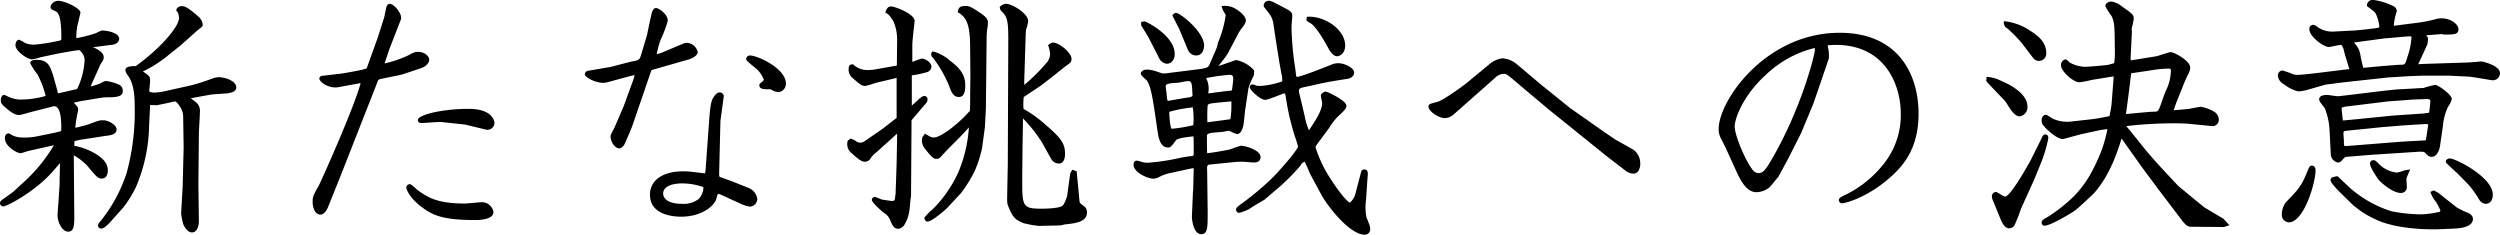 <svg id="Group_2649" data-name="Group 2649" xmlns="http://www.w3.org/2000/svg" xmlns:xlink="http://www.w3.org/1999/xlink" width="496.262" height="46.598" viewBox="0 0 496.262 46.598">
  <defs>
    <clipPath id="clip-path">
      <rect id="Rectangle_2215" data-name="Rectangle 2215" width="496.262" height="46.598" fill="none"/>
    </clipPath>
  </defs>
  <g id="Group_2648" data-name="Group 2648" clip-path="url(#clip-path)">
    <path id="Path_2512" data-name="Path 2512" d="M8.039,11.809a9.035,9.035,0,0,1-1.69.41c-.87,0-3.277-1.587-3.277-2.816,0-.409.2-1.075.717-1.075a7.227,7.227,0,0,1,1.229.666A4.69,4.69,0,0,0,6.861,9.3a35.248,35.248,0,0,0,5.222-.871.726.726,0,0,0,.1-.307c0-4.966-.717-5.274-1.331-5.53-.666-.307-.819-.41-.819-.717,0-.717.87-1.28,1.485-1.28C12.9.6,15.975,2.08,15.975,2.95c0,.052-.41,1.69-.41,1.792a10.657,10.657,0,0,0-.41,3.277A28.341,28.341,0,0,0,19.1,7a4.823,4.823,0,0,1,1.178-.512c.819,0,3.379.41,3.379,1.638,0,1.024-1.331,1.229-1.638,1.229-2.458.307-2.714.358-3.584.461.41.154,2.151.87,2.151,1.946,0,.512-.1.666-.614,1.382,0,0-.768,1.741-2,4.455a11.631,11.631,0,0,0,1.843-.563c.871-.461.973-.512,1.332-.512a9.647,9.647,0,0,1,2.355.666,1.323,1.323,0,0,1,.87,1.229c0,.717-.2,1.331-2.714,1.331a9.992,9.992,0,0,0-1.946.154l-3.686.614c-.051,0-1.178.256-1.383.307.768.819.871.87.871,1.331a1.432,1.432,0,0,1-.052.41,24.408,24.408,0,0,0-.512,3.226c.154,0,2.406-.563,2.611-.666,2.048-.768,2.253-.819,2.867-.819,1.229,0,2.714,1.024,2.714,1.792,0,1.024-1.024,1.178-2.3,1.331l-4.3.666a11.491,11.491,0,0,0-1.741.358,5.289,5.289,0,0,0-.051.922,13.027,13.027,0,0,1,4.045,1.485c2,1.178,2.611,2.253,2.611,3.431,0,.563-.2,1.587-1.178,1.587-.768,0-1.024-.256-2.97-2.612a11.816,11.816,0,0,0-2.611-2l.1,12.033c0,1.638,0,3.123-1.178,3.123-1.331,0-2.15-2.048-2.15-3.226,0-.154.1-1.843.154-2.15l.256-3.943c0-.666.052-3.686.1-4.3l-1.383,1.587C7.015,38.485,1.331,41.4.717,41.4A.651.651,0,0,1,0,40.79c0-.307.1-.461.666-.871.307-.2,1.792-1.28,2.048-1.485l2.612-2.407A31.807,31.807,0,0,0,10.7,29.269L5.888,30.344c-.307.051-1.587.512-1.843.512-.512,0-3.072-1.229-3.072-3.021,0-.768.512-.922.768-.922.1,0,.154.051.666.358a4.4,4.4,0,0,0,2,.461,11.855,11.855,0,0,0,2.56-.154l4.045-.819,1.127-.307c.051-.819.154-4.916-1.331-4.916a1.584,1.584,0,0,0-.563.1l-3.84.973c-.41.1-2.253.666-2.612.666-.973,0-2.1-.922-2.918-1.69-.563-.461-.717-.768-.717-1.229,0-.41.154-1.075.717-1.075.1,0,.87.41.921.41a5.731,5.731,0,0,0,2.509.512,18.42,18.42,0,0,0,4.762-.717,18.344,18.344,0,0,0-1.639-4.3,13.443,13.443,0,0,1-1.434-2.2c0-.666.973-.666,1.178-.666,1.843,0,2.56.615,3.174,2.509.256.666,1.024,3.533,1.178,4.147l3.789-.87a14.78,14.78,0,0,0,1.485-5.837,2.608,2.608,0,0,0-1.076-1.895c-1.126.154-1.894.256-4.557.768ZM26.882,13.6c4.506-3.174,8.653-7.732,8.653-9.575A2.989,2.989,0,0,0,35.33,3c-.052-.1-.359-.512-.359-.563a1.1,1.1,0,0,1,1.178-.768c.41,0,.87,0,3.174,2a2.573,2.573,0,0,1,.922,1.638c0,.359-.051.41-1.075,1.178l-3.328,2.97-2.816,2.253a24.5,24.5,0,0,1-4.66,2.919c1.28.87,1.434.973,1.434,1.843,0,.307-.154,1.639-.154,1.894,0,.1,0,.307.051.307a3.8,3.8,0,0,0,.922.154,14.069,14.069,0,0,0,1.741-.2l5.735-1.28c2.151-.614,2.407-.717,4.557-1.485.154,0,.461-.1.768-.1,1.229,0,3.482.717,3.482,2.048,0,1.024-1.638,1.127-1.946,1.178l-2.867.2c-.359.051-3.789.666-4.2.768.154.154,1.024.768,1.178.921a2.268,2.268,0,0,1,.614,1.843c0,.666-.2,3.635-.2,4.25l-.1,10.189.1,7.168c0,.87-.307,2.253-1.382,2.253-.768,0-1.434-.922-1.741-1.69a17.289,17.289,0,0,1-.41-2l.307-5.325.2-7.834-.1-6.349c-.051-1.229-1.229-2.816-1.638-2.816a6.321,6.321,0,0,0-.871.205l-2.714.563L29.8,21.281,29.6,25.428a32.4,32.4,0,0,1-2.611,12.135,23.253,23.253,0,0,1-2.458,3.994l-2.56,2.867c-.563.614-1.28,1.382-1.894,1.382a.581.581,0,0,1-.615-.563c0-.2.051-.41.461-.87a29.908,29.908,0,0,0,5.223-9.626,45.993,45.993,0,0,0,1.587-13.466c0-2.355-.307-4.4-1.331-5.837a2.409,2.409,0,0,1-.512-1.024c0-.768.921-.819,1.792-.87Z" transform="translate(0 -0.439)"/>
    <path id="Path_2513" data-name="Path 2513" d="M241.431,19.42a4.062,4.062,0,0,1-.871.1c-1.69,0-3.174-1.178-3.174-1.792a.6.6,0,0,1,.563-.512l3.943-.461c1.485-.256,4.813-.819,4.915-1.076l2.151-5.991,1.28-3.994c.1-.358.41-2.048.512-2.3a.729.729,0,0,1,.665-.461c.819,0,2.56,2.1,2.151,3.123l-2.253,5.786-.973,2.918A24.452,24.452,0,0,0,255,13.174c1.178-.666,1.383-.717,2-.717,1.229,0,2.2.819,2.2,1.587,0,.512-.563,1.331-1.741,1.69l-3.687,1.229c-.614.154-3.328.666-3.891.819-.154,0-.768.154-.819.307l-7.322,18.638-1.332,3.328c-.358.87-.922,2.3-1.28,3.174-.256.665-.819,1.536-1.536,1.536-1.024,0-1.536-1.331-1.536-2.509,0-.87,0-1.126,1.178-3.174.512-.922,7.22-15.924,8.346-20.43ZM256.894,39.9c1.946,1.383,3.789,2.663,9.319,2.663.512,0,3.123-.256,3.226-.256a2.329,2.329,0,0,1,2.509,1.946c0,1.587-3.072,1.587-3.635,1.587-6.349,0-8.346-.922-10.446-2.458-2.662-1.946-3.226-3.686-3.226-4.1a.722.722,0,0,1,.717-.563c.307,0,1.331,1.024,1.536,1.178M261.6,26.384c-.41-.051-3.635.2-3.891.2-.461,0-.768-.2-.768-.563,0-1.178,5.274-2.253,10.087-2.253,4.762,0,5.12,2.458,5.12,2.816a1.388,1.388,0,0,1-1.792,1.28l-4.045-.973Z" transform="translate(-173.996 -2.162)"/>
    <path id="Path_2514" data-name="Path 2514" d="M441.992,18.542l4.506-.768c.563-.1,3.84-1.024,4.506-1.127,1.383-.256,1.434-.358,1.792-1.587l1.075-3.584c.154-.666.768-3.687.922-4.3.051-.256.307-1.127.87-1.127.614,0,2.355,1.28,2.355,2.509a22.73,22.73,0,0,1-1.383,3.687,17.977,17.977,0,0,0-.819,2.97A6.414,6.414,0,0,0,457.3,14.7c.563-.2,3.738-1.587,4.045-1.689a2.622,2.622,0,0,1,.512-.051,2.361,2.361,0,0,1,2.1,1.843c0,.563-.819,1.178-1.894,1.485L454.9,18.337l-.154.1L450.9,29.653c-.256.614-1.434,3.43-1.587,3.635-.051.051-.461.614-.922.614-.973,0-1.741-1.434-1.741-2.355,0-.256.052-.41.768-1.741l1.792-4.147,2-5.479a3.743,3.743,0,0,0,.205-.819l-.717.154-4.711,1.28a2.681,2.681,0,0,1-.87.1c-1.536,0-3.584-1.126-3.584-1.69,0-.051,0-.051.1-.358Zm23.5,19.969.717-9.933c.256-3.84.563-4.352.922-4.864.154-.256.614-.921,1.229-.921a.823.823,0,0,1,.768.768l-.666,4.915-.256,10.5c0,.154,0,.563.154.614l2.3.819,3.328,1.331a2.757,2.757,0,0,1,1.792,2.2,1.559,1.559,0,0,1-1.434,1.536,6.063,6.063,0,0,1-1.843-.563l-4.147-1.894c-.461-.2-.512.1-.666.768-.307,1.485-2.918,3.687-7.015,3.687-1.127,0-6.2-.154-6.2-4.352,0-2.663,2.2-4.659,6.708-4.659.87,0,2.048.154,4.2.41Zm-1.331,5.427a3.617,3.617,0,0,0,.922-2.1.281.281,0,0,0-.205-.307,12.807,12.807,0,0,0-3.994-.666c-.819,0-3.789.1-3.789,2.048,0,.768.717,2,3.687,2a4.843,4.843,0,0,0,3.38-.973m14.03-21.761c-1.024,0-2,0-2-.768,0-.256,0-.307.666-.819a.444.444,0,0,0,.2-.358,5.549,5.549,0,0,0-1.383-2.048c-1.843-1.536-2.1-1.69-2.1-2.048a.74.74,0,0,1,.768-.666c1.485,0,7.117,2.56,7.117,5.581a1.642,1.642,0,0,1-1.485,1.69,3.165,3.165,0,0,1-1.382-.461.793.793,0,0,0-.41-.1" transform="translate(-325.453 -4.458)"/>
    <path id="Path_2515" data-name="Path 2515" d="M646.817,27.715l2.765-2.151V17.627l-4.1.973a20.993,20.993,0,0,1-2.048.614c-.768,0-.973-.154-2.611-1.587a2.1,2.1,0,0,1-.768-1.689c0-.973.409-.973.87-1.024a4.112,4.112,0,0,0,3.38,1.126,5.294,5.294,0,0,0,1.024-.1l4.3-.768.051-4.915a9.217,9.217,0,0,0-.717-3.841c-.768-1.177-.87-1.331-1.639-1.792.307-.768.512-1.178,1.178-1.178.768,0,4.659,1.485,4.659,2.867,0,.1-.461,3.943-.461,4.66v3.482a19.565,19.565,0,0,1,1.843-.666c.768,0,1.946.768,1.946,1.638a1.2,1.2,0,0,1-.768,1.024,19.648,19.648,0,0,1-3.123.665v5.991c.256-.2,1.382-1.229,1.587-1.434.256-.154.563-.461.921-.461a.655.655,0,0,1,.614.665,1.152,1.152,0,0,1-.256.717l-2.919,3.431-.1,15.105c0,.051-.1.461-.1.563-.2,2.355-.256,3.43-1.178,5.018a1.635,1.635,0,0,1-1.229.87c-.87,0-1.178-.614-1.69-1.843a2.755,2.755,0,0,0-1.126-1.28c-.871-.666-2.458-2.2-2.458-2.56a.631.631,0,0,1,.563-.665c.153,0,1.28.512,1.536.563.409.051,1.587.256,1.946.256s.461-.1.512-.358c.051-.154.1-.819.154-.973l.2-5.837.1-5.325v-.87l-4.147,3.738a4.618,4.618,0,0,0-1.178,1.28,1.389,1.389,0,0,1-1.023.563c-.666,0-1.178-.358-2.663-1.689a2.245,2.245,0,0,1-.871-2c0-.41.051-.512.665-.921a5.137,5.137,0,0,1,1.28.666,1.419,1.419,0,0,0,.666.153,1.474,1.474,0,0,0,.922-.358Zm8.4.973c.922.563,1.229.768,1.741.768,1.485,0,5.069-2.919,6.964-5.069.051,0,.2-.2.2-.2.051-.717.051-1.229.051-1.843l.051-5.376-.051-5.786c-.051-4.609-.922-5.684-2.458-6.605.154-.768.256-1.229,1.536-1.229.563,0,.871,0,2.868,1.331,1.485.973,1.587,1.485,1.587,2a6.284,6.284,0,0,1-.1,1.024,11.74,11.74,0,0,0-.154,2.1L667.3,23.772l-.2,3.687-.563,4.147a23.751,23.751,0,0,1-1.434,4.455,27.391,27.391,0,0,1-2.714,4.4l-2.663,2.867c-.461.512-3.174,2.816-3.994,2.816-.358,0-.512-.256-.666-.717a9.617,9.617,0,0,1,1.741-1.792,24.784,24.784,0,0,0,5.018-7.271,27.237,27.237,0,0,0,2.1-8.909c-1.076,1.229-1.383,1.536-4.1,4.25-.257.256-1.332,1.434-1.588,1.69a.929.929,0,0,1-.717.307c-.461,0-.819-.1-2.253-1.946a2.693,2.693,0,0,1-.666-1.69,4.257,4.257,0,0,1,.1-.666Zm1.536-16.334a8.368,8.368,0,0,1,3.482,1.894c1.331,1.024,2.969,2.355,2.969,4.762,0,.819,0,2.407-1.28,2.407-1.126,0-1.536-1.127-1.894-2.151a24.887,24.887,0,0,0-3.226-5.632,1.017,1.017,0,0,1-.359-.922Zm18.228,3.789c0,.41-.1,2.458-.051,2.867a34.482,34.482,0,0,0,4.2-4.147,2.884,2.884,0,0,0,.921-1.894,6.014,6.014,0,0,0-.409-1.844c.409-.307.614-.512.973-.512,1.229,0,3.687,2,3.687,3.226a1.164,1.164,0,0,1-.307.819,11.866,11.866,0,0,1-.973.717l-2.56,2.048L678.2,19.164l-3.379,2.253a12.215,12.215,0,0,0-.051,2.355,24.637,24.637,0,0,1,4.352,3.123c3.072,2.663,3.891,3.687,3.891,5.837,0,1.434-.665,1.894-1.178,1.894A1.809,1.809,0,0,1,680.2,33.6l-1.792-3.226a30.151,30.151,0,0,0-3.738-4.711l-.1,6.042-.051,5.223v1.434c0,4.762.2,5.223,3.738,5.223.972,0,3.328-.052,4.147-.512.512-.256,1.024-2,1.024-2l.615-4.506.409-.717.87.307.563,5.94c.051.358.154.461.871.973a1.483,1.483,0,0,1,.614,1.28c0,1.895-2.407,2.151-4.352,2.356-.154,0-.768.2-.921.2l-4.3.1a20.87,20.87,0,0,1-3.072-.563c-1.587-.665-2.1-1.126-3.021-3.431-.2-.512-.2-.819-.154-3.174l.1-4.916.1-25.038c0-3.482-.2-4.4-1.28-5.427a1.179,1.179,0,0,1-.409-.922,1.8,1.8,0,0,1,1.28-.615c1.126,0,4.352,1.895,4.352,3.431A6.412,6.412,0,0,1,675.286,8c-.051.256-.1,1.331-.1,1.639Z" transform="translate(-471.599 -2.161)"/>
    <path id="Path_2516" data-name="Path 2516" d="M874.68,11.041a24.116,24.116,0,0,1-1.895,2.509c.666-.2.922-.307,3.021-1.024a1.362,1.362,0,0,1,.614-.154,6.486,6.486,0,0,1,3.482,2.048c0,.87-.051,1.024-.154,1.178a14.786,14.786,0,0,0-.973,2.355l-.665,4.4c-.052.461-.256,2.611-.359,3.072-.1.358-.41,1.638-1.28,1.638a15.29,15.29,0,0,1-1.536-.665,8.719,8.719,0,0,0-1.127.2c-.409.051-2.2.154-2.56.256a1.4,1.4,0,0,0-.615.256.688.688,0,0,0-.1.461c0,1.28,0,2.611.051,3.277,1.178-.1,3.636-.563,4.4-.717.358-.1,2.1-.768,2.355-.768.666,0,3.84.819,3.84,2.253,0,1.075-1.024,1.075-1.434,1.075-.358,0-1.843-.154-2.151-.154a18.477,18.477,0,0,0-1.894.1l-4.557.461c-.614.051-.614.359-.563,1.28l.1,8.039c0,3.072.052,4.506-1.28,4.506-1.485,0-1.895-2.765-1.843-3.738l.2-4.557.051-.512.1-4.147v-.154c-.358.051-.358.051-.666.1l-3.738.819a8.641,8.641,0,0,0-2.509.87,2.711,2.711,0,0,1-1.127.307c-.973,0-3.891-1.178-3.891-2.765,0-.819.512-.819.666-.819a9.23,9.23,0,0,1,.973.256,3.39,3.39,0,0,0,1.28.154,43.024,43.024,0,0,0,5.683-.819,22.358,22.358,0,0,1,2.56-.461,1.392,1.392,0,0,0,.717-.154,2.491,2.491,0,0,0,.051-.615c0-2.406,0-2.662-.051-3.174-.666.051-3.072.307-3.43.717-.973,1.331-1.127,1.485-1.639,1.485-1.587,0-1.894-2.1-2.1-3.533-.87-6.042-1.229-8.6-2.1-9.78-.205-.2-1.178-1.024-1.178-1.28,0-.563.563-.87,1.178-.87a6,6,0,0,1,1.382.2c.307.051,1.587.563,1.843.563a6.137,6.137,0,0,0,1.229-.1l5.684-.717c2.1-.256,2.151-.461,2.458-1.28.2-.461,1.126-2.56,1.28-2.97a5.909,5.909,0,0,0,.256-1.024,21.522,21.522,0,0,0,1.536-5.428c0-.1-.051-.2-.461-.87a7.159,7.159,0,0,1-.358-.973,4.04,4.04,0,0,1,2.458.358c.563.256,2.355,1.434,2.355,2.458,0,.256,0,.615-.922,1.741a6.543,6.543,0,0,0-.665,1.076Zm-17.2-6.247a4.04,4.04,0,0,1,.717-.1c.256,0,5.939,2.816,5.939,6.452,0,1.28-.768,1.946-1.536,1.946a1.89,1.89,0,0,1-1.536-1.075l-2.15-4.2L857.476,5.46Zm9.831,14.9a2.227,2.227,0,0,0,.359-.2s-.051-1.843-.154-2.3c-.1-.358-.256-.666-.665-.666-.358,0-1.843.307-2.151.358-.512,0-2.355.052-2.355.615,0,.307.205,1.485.205,1.741,0,.205.051,1.127.256,1.229.717-.154,4.2-.717,4.506-.768m.41,2.048a27.752,27.752,0,0,0-4.608.87c-.051.051-.051.307-.051.358,0,.256.154,2.816.461,3.021a28.032,28.032,0,0,0,4.3-.717,14.36,14.36,0,0,0-.1-3.533M865.054,6.228l-1.383-2.714c.307-.409.461-.512.717-.512.87,0,5.581,3.789,5.581,6.452,0,.154,0,2-1.587,2a1.847,1.847,0,0,1-1.587-1.024Zm9.728,12.238c.256,0,.666,0,.717-.154.051-.307.256-1.843.256-2.151,0-.768-.256-.87-.717-.87-.154,0-1.076.1-2,.2-.41.051-2.3.359-2.663.461a4.587,4.587,0,0,1,.41,3.021,10.608,10.608,0,0,0,1.229-.154Zm-4.1,6.247c2.2-.307,2.407-.307,4.506-.614a15.521,15.521,0,0,0,.2-2.867v-.665c-.1,0-3.482.307-3.635.358-.819.1-.871.154-1.076.41a30.708,30.708,0,0,0-.051,3.379Zm21.608,4.506a.981.981,0,0,0-.2.461,25.3,25.3,0,0,0,2.458,5.427c1.69,2.765,3.84,5.53,4.4,5.53a3.578,3.578,0,0,0,1.126-2l1.076-4.1a.587.587,0,0,1,.614-.461c.871,0,.717.973.666,1.382l-.307,4.609a10.187,10.187,0,0,0,.1,3.584c.666,1.587.717,1.792.717,2.2a1.075,1.075,0,0,1-1.075,1.178c-3.021,0-7.476-5.735-8.756-8.192l-2.048-3.789c-.512-1.178-.563-1.332-1.127-2.509a1.52,1.52,0,0,0-.871.819,42.759,42.759,0,0,1-3.738,3.84L881.9,40.125c-.768.41-2.2,1.28-3.123,1.894a12.479,12.479,0,0,1-1.792.666.615.615,0,0,1-.665-.614c0-.307.154-.563,1.28-1.331a61.759,61.759,0,0,0,5.53-4.608c2.15-2.1,5.478-6.042,5.478-6.605a14.939,14.939,0,0,0-.563-1.843,48.877,48.877,0,0,1-1.792-7.578c-.154-1.024-.2-1.127-.358-1.127-.256,0-3.174,1.28-3.789,1.28-.973,0-3.072-1.946-3.072-2.509a.567.567,0,0,1,.563-.563,4.506,4.506,0,0,1,.768.256,4.136,4.136,0,0,0,.768.051,15.391,15.391,0,0,0,4.25-.87c.051,0,.1-.051.1-.154a5.089,5.089,0,0,0-.154-1.383c-.41-2-1.331-8.039-1.639-10.189-.307-1.127-.358-1.229-1.741-2.97a.854.854,0,0,1-.154-.461A1.011,1.011,0,0,1,882.821.6c.461,0,.768.154,3.635,1.69.512.256,1.024.614,1.024,1.229,0,.154-.154,2-.154,2.3a57.933,57.933,0,0,0,.717,8.039c.051.256.154,1.382.2,1.638.051.1.1.2.2.2.768,0,6.247-2.2,6.759-2.407a3.628,3.628,0,0,1,1.331-.307c1.383,0,3.226.922,3.226,1.895,0,.768-.87,1.127-1.126,1.178-4.25.666-4.711.768-7.834,1.485-1.792.359-2,.41-2,.922a1.916,1.916,0,0,0,.1.614l1.075,4.557a11.014,11.014,0,0,0,.819,2.663c1.127-1.69,2.612-3.891,2.612-5.376,0-.2-.256-1.331-.256-1.485,0-.512.768-.819,1.024-.819.154,0,4.045,1.741,4.045,2.816,0,.359-.154.768-1.485,1.946a11.814,11.814,0,0,0-1.946,2.458Zm5.684-19.764c0,1.741-1.229,2.151-1.587,2.151-.87,0-1.536-1.229-1.639-1.383-.563-1.075-2.407-4.4-3.635-5.171-.717-.41-.819-.461-.819-.717a2.773,2.773,0,0,1,.1-.563c3.584-.256,7.578,2.611,7.578,5.684" transform="translate(-630.952 -0.439)"/>
    <path id="Path_2517" data-name="Path 2517" d="M1106.667,53.859l6.912,4.864,2.2,1.485,3.482,1.946a3.373,3.373,0,0,1,1.383,2.816c0,.922-.41,1.945-1.332,1.945a2.617,2.617,0,0,1-1.689-.665l-3.482-2.663-11.623-9.37-5.427-4.557c-2.867-2.458-3.021-2.56-3.533-2.56a2.593,2.593,0,0,0-1.69.768l-8.346,7.373a2.862,2.862,0,0,1-1.639.665c-1.331,0-3.277-1.434-3.277-2.253,0-.512.153-.563,1.741-.973,1.331-.359,5.427-3.431,5.632-3.584l4.711-3.891a4.907,4.907,0,0,1,2.611-1.178,4.987,4.987,0,0,1,2.97,1.28l4.864,4.1Z" transform="translate(-795.044 -32.453)"/>
    <path id="Path_2518" data-name="Path 2518" d="M1316.508,38.827l-2.458,5.888-2.56,5.069-1.946,3.584c-.307.307-1.434,1.792-1.741,2.048a4.141,4.141,0,0,1-2.611.973c-2.048,0-3.226-2.56-3.994-4.2l-2-4.4c-.153-.358-.973-1.894-1.126-2.253a3.85,3.85,0,0,1-.358-1.689c0-5.632,9.319-19.1,24.014-19.1,11.777,0,15.668,8.4,15.668,16.078,0,6.3-2.56,9.882-5.376,12.391-4.659,4.25-9.216,5.377-9.78,5.377a.632.632,0,0,1-.666-.615c0-.359.154-.563,1.638-1.229a22.041,22.041,0,0,0,7.629-6.452,15.482,15.482,0,0,0,3.021-9.524c0-5.376-2.867-13.62-12.9-13.62a12.543,12.543,0,0,0-1.638.1,7.521,7.521,0,0,1,.256,2.611Zm-9.37-5.786c-4.608,4.147-6.247,8.756-6.247,10.343,0,1.536,1.895,6.4,3.584,8.6a1.5,1.5,0,0,0,1.178.614c.615,0,1.178-.256,2.407-2.406,5.99-10.138,8.756-21.1,8.756-22.068,0-.1-.052-.307-.052-.359a21.384,21.384,0,0,0-9.626,5.274" transform="translate(-956.549 -18.24)"/>
    <path id="Path_2519" data-name="Path 2519" d="M1499.79,16.132a6.873,6.873,0,0,1,2.919.819c1.126.461,5.172,2.3,5.172,5.069a1.8,1.8,0,0,1-1.587,1.946c-1.024,0-2-1.741-2.3-2.2a5.855,5.855,0,0,0-1.075-1.382l-3.124-3.277-.1-.307ZM1506.6,42.3a33.257,33.257,0,0,1-1.331,3.38,1.406,1.406,0,0,1-1.024.512c-.973,0-1.536-1.434-1.69-1.792l-1.638-3.994a3.06,3.06,0,0,1-.1-.615.876.876,0,0,1,.768-.819c.307,0,1.536.922,1.843.922,1.075,0,4.506-6.144,5.12-7.271.615-1.229,1.639-3.277,2.253-4.557a.738.738,0,0,1,.666-.512c.358,0,.563.307.563.717a26.394,26.394,0,0,1-1.331,4.608l-1.434,3.533Zm-3.38-37.224a11.226,11.226,0,0,1,5.274,1.945c1.024.666,3.124,1.946,3.124,4.4a1.454,1.454,0,0,1-2.56,1.024l-2.3-3.021a28.331,28.331,0,0,0-2.816-2.867c-.563-.358-.563-.461-.768-1.075ZM1518.582,27.5c-.41.1-3.584.973-3.635.973-1.485,0-3.943-2.611-4.1-2.97a1.875,1.875,0,0,1-.154-.717c0-.717.41-1.126.819-1.126.2,0,.358.1,1.382.768a6.882,6.882,0,0,0,3.687.563l4.148-.461c.563-.051,3.379-.563,3.43-.614s.41-2.151.41-2.253l.41-5.325V16.03l-4.4.717a19.162,19.162,0,0,1-2.355.461c-1.28,0-3.687-2.2-3.687-3.379a1.136,1.136,0,0,1,.922-1.178c.154,0,.768.563.87.665a6.8,6.8,0,0,0,2.97.819c.1,0,4.3-.256,4.864-.461.512-.154.563-.154.922-.256a12.809,12.809,0,0,0,.153-2.1l-.051-3.533c-.051-2.151-.154-2.765-.615-3.738a13.6,13.6,0,0,1-1.229-1.946c0-.563.614-.921,1.178-.921a4,4,0,0,1,2.048.921c2.2,1.536,2.406,1.69,2.406,2.509,0,.307-.358,1.689-.41,2,0,0,.051.512.051.563l-.256,5.171a1.29,1.29,0,0,0,.051.512l5.069-.819c.461-.1,2.458-.819,2.867-.819.614,0,3.84,1.69,3.84,3.072a2.623,2.623,0,0,1-.307,1.126,19.965,19.965,0,0,0-.973,2.151l-1.485,3.686-.512,1.485c.461,0,2.611-.2,3.021-.256s2.048-.41,2.406-.41a7.95,7.95,0,0,1,2.612.973,1.915,1.915,0,0,1,.922,1.536,1.265,1.265,0,0,1-1.28,1.331c-.1,0-.871-.1-.973-.1l-4.147-.41-1.639-.051a82.442,82.442,0,0,0-9.524.461l-.819.1c.409.461.717.819,3.379,4.147,1.485,1.843,3.073,3.584,4.66,5.274l2.3,2.458,3.226,2.663,1.945,1.587,3.789,2.253,1.178,1.28-1.075.358-6.5-.051c-.461,0-.871,0-1.894-1.331L1533.533,38,1530.563,34l-3.994-5.632c-.666,2.1-2.151,7.066-5.428,10.8-.256.256-3.021,2.919-3.891,3.533s-4.865,2.97-5.939,2.97a.59.59,0,0,1-.614-.615c0-.461.461-.717,1.126-1.075a31.049,31.049,0,0,0,5.274-4.147,21.289,21.289,0,0,0,3.789-5.325,36.109,36.109,0,0,0,1.895-4.3,34.911,34.911,0,0,0,.921-3.379.863.863,0,0,1,.052-.358c-.256.051-1.126.2-1.332.2Zm10.241-12.135-.358.051c-.307,2.714-.666,5.428-1.025,8.09.819-.051,4.66-.461,5.479-.461s.922,0,1.434-1.434c.307-.87.717-2.1,1.024-2.765a9.183,9.183,0,0,0,.973-3.994c0-.2,0-.359-.461-.359a21.262,21.262,0,0,0-3.584.359Z" transform="translate(-1105.422 -0.871)"/>
    <path id="Path_2520" data-name="Path 2520" d="M1735.276,6.045c.717-.051,4.2-.409,4.66-.563a.163.163,0,0,0,.153-.154,6.653,6.653,0,0,0-.819-2.816c-.2-.256-1.434-1.126-1.638-1.331A1.146,1.146,0,0,1,1739.014,0a13.075,13.075,0,0,1,3.994,1.28,1.145,1.145,0,0,1,.563.922,12.58,12.58,0,0,0-.614,2.918l3.993-.512a28.264,28.264,0,0,0,4.557-.87,4.591,4.591,0,0,1,.973-.1c1.741,0,3.328,1.127,3.328,2.2,0,1.024-.973,1.024-2.919,1.024a1.907,1.907,0,0,1-.359-.1c-.666.051-2.1.154-3.123.256.052.1.358.409.358.614a4.736,4.736,0,0,1-.153,1.229l-1.792,3.891c.615-.051.768-.051,2.2-.1l6.144-.2c1.741-.051,2-.051,4.1-.256h.051c.358,0,3.738.819,3.738,2.355a1.432,1.432,0,0,1-1.485,1.382c-.256,0-3.891-.666-4.66-.717l-4.045-.2h-5.223l-2.56.1-4.2.256-8.909.973-3.585.461-3.738,1.075a7.57,7.57,0,0,1-1.638.256,7.209,7.209,0,0,1-2.867-1.434,2.079,2.079,0,0,1-1.178-1.639.991.991,0,0,1,.87-1.075,19.366,19.366,0,0,1,1.843.615,2.336,2.336,0,0,0,1.178.256c1.638,0,8.807-1.024,10.292-1.127-.154-.563-.973-3.123-1.075-3.686a2.542,2.542,0,0,0-.513-1.127c-.409-.051-2.1.409-2.457.409-1.126,0-3.891-2.1-3.891-3.533a.767.767,0,0,1,.717-.871,1.357,1.357,0,0,1,.666.256,5.058,5.058,0,0,0,3.584,1.075Zm-13.722,34.1c2.765-2.867,3.072-3.174,4.506-6.707.1-.256.256-.563.665-.563.154,0,.717.1.717.922,0,2.458-2.3,10.343-5.325,10.343a1.489,1.489,0,0,1-1.382-1.485,4.131,4.131,0,0,1,.819-2.509m11.982-9.012c-.256,0-.307.1-.973.819a.989.989,0,0,1-.666.307,1.711,1.711,0,0,1-1.434-1.639l-.256-4.966a13.6,13.6,0,0,0-.921-4.147c-1.024-1.332-1.126-1.485-1.126-1.792,0-.665.717-.87,1.587-.87.256,0,1.843.256,2.1.256.615,0,10.241-1.281,12.186-1.383.614,0,4.506-.256,4.813-.256a19.975,19.975,0,0,1,2.355-.614c.512,0,3.277,1.894,3.277,2.816a3.965,3.965,0,0,1-.717,1.485,10.885,10.885,0,0,0-1.024,3.738l-.615,4.249c-.154.871-.717,2-1.639,2-.358,0-.614-.051-1.484-.973a7.24,7.24,0,0,0-.973-.051l-9.472.614Zm.819,6.246a23.134,23.134,0,0,0,8.141,4.557,32.365,32.365,0,0,0,5.888.614,18.274,18.274,0,0,0,3.687-.512.437.437,0,0,0,.153-.256,10.53,10.53,0,0,0-.87-1.69,6.3,6.3,0,0,1-1.126-2l.666-.307.87.461,3.687,2.919a13.508,13.508,0,0,0,2.252,1.075c.205.1.973.461.973,1.229,0,1.741-2.97,1.843-3.431,1.894l-3.635.154c-.41,0-6.81.2-11.367-1.587a19.878,19.878,0,0,1-3.789-2c-.2-.154-1.69-1.28-1.69-1.331l-2.457-2.407c-.512-.512-1.895-1.945-1.895-2.406,0-.563.307-.615,1.383-.819Zm14.49-14.849,1.126-.154a21.089,21.089,0,0,0,.256-2.3.3.3,0,0,0-.1-.256c-.154-.154-.307-.154-.665-.154-.052,0-3.226.1-3.431.154l-4.2.307-8.4,1.025-.819.2c0,.154.153,2,.256,2.56.205,0,1.127-.1,1.741-.153l8.193-.819Zm-15.207,6.452,11.008-.87,4.66-.256c.1-.256.41-2.611.512-3.124a1.432,1.432,0,0,0-.768-.1l-4.147.256-4.4.359-7.015.717c-.461.051-.512.153-.512.563,0,.256.1,1.434.1,1.689a1.538,1.538,0,0,0,.1.768Zm7.066-15.873c2.714-.205,3.021-.256,3.738-.256.768,0,.819-.154,1.229-1.536a14.556,14.556,0,0,0,.819-4.045,1.813,1.813,0,0,0-.717-.051l-4.711.409-5.734.768-.256.1a4.12,4.12,0,0,1,1.229,2.2,25.44,25.44,0,0,0,.614,2.765Zm4.762,22.376c0,.051.1,1.383.1,1.587a1.159,1.159,0,0,1-1.229,1.229c-1.587,0-3.942-2.048-4.454-2.714-.307-.461-1.638-2.355-1.638-3.123a.638.638,0,0,1,.665-.666c.256,0,.41,0,1.177.819a5.855,5.855,0,0,0,3.482,1.639,6.139,6.139,0,0,0,1.434-.41,8.979,8.979,0,0,1,1.229-.2,16,16,0,0,0-.768,1.843m10.138-1.075c-.768-.666-2.048-1.894-2.2-2.048a.733.733,0,0,1-.1-.307c0-.41.512-.614.768-.614,1.178,0,8.551,3.738,8.551,7.168,0,1.28-.666,1.843-1.383,1.843a1.666,1.666,0,0,1-1.28-.768,22.425,22.425,0,0,0-2.048-2.919Z" transform="translate(-1267.79 0)"/>
  </g>
</svg>
